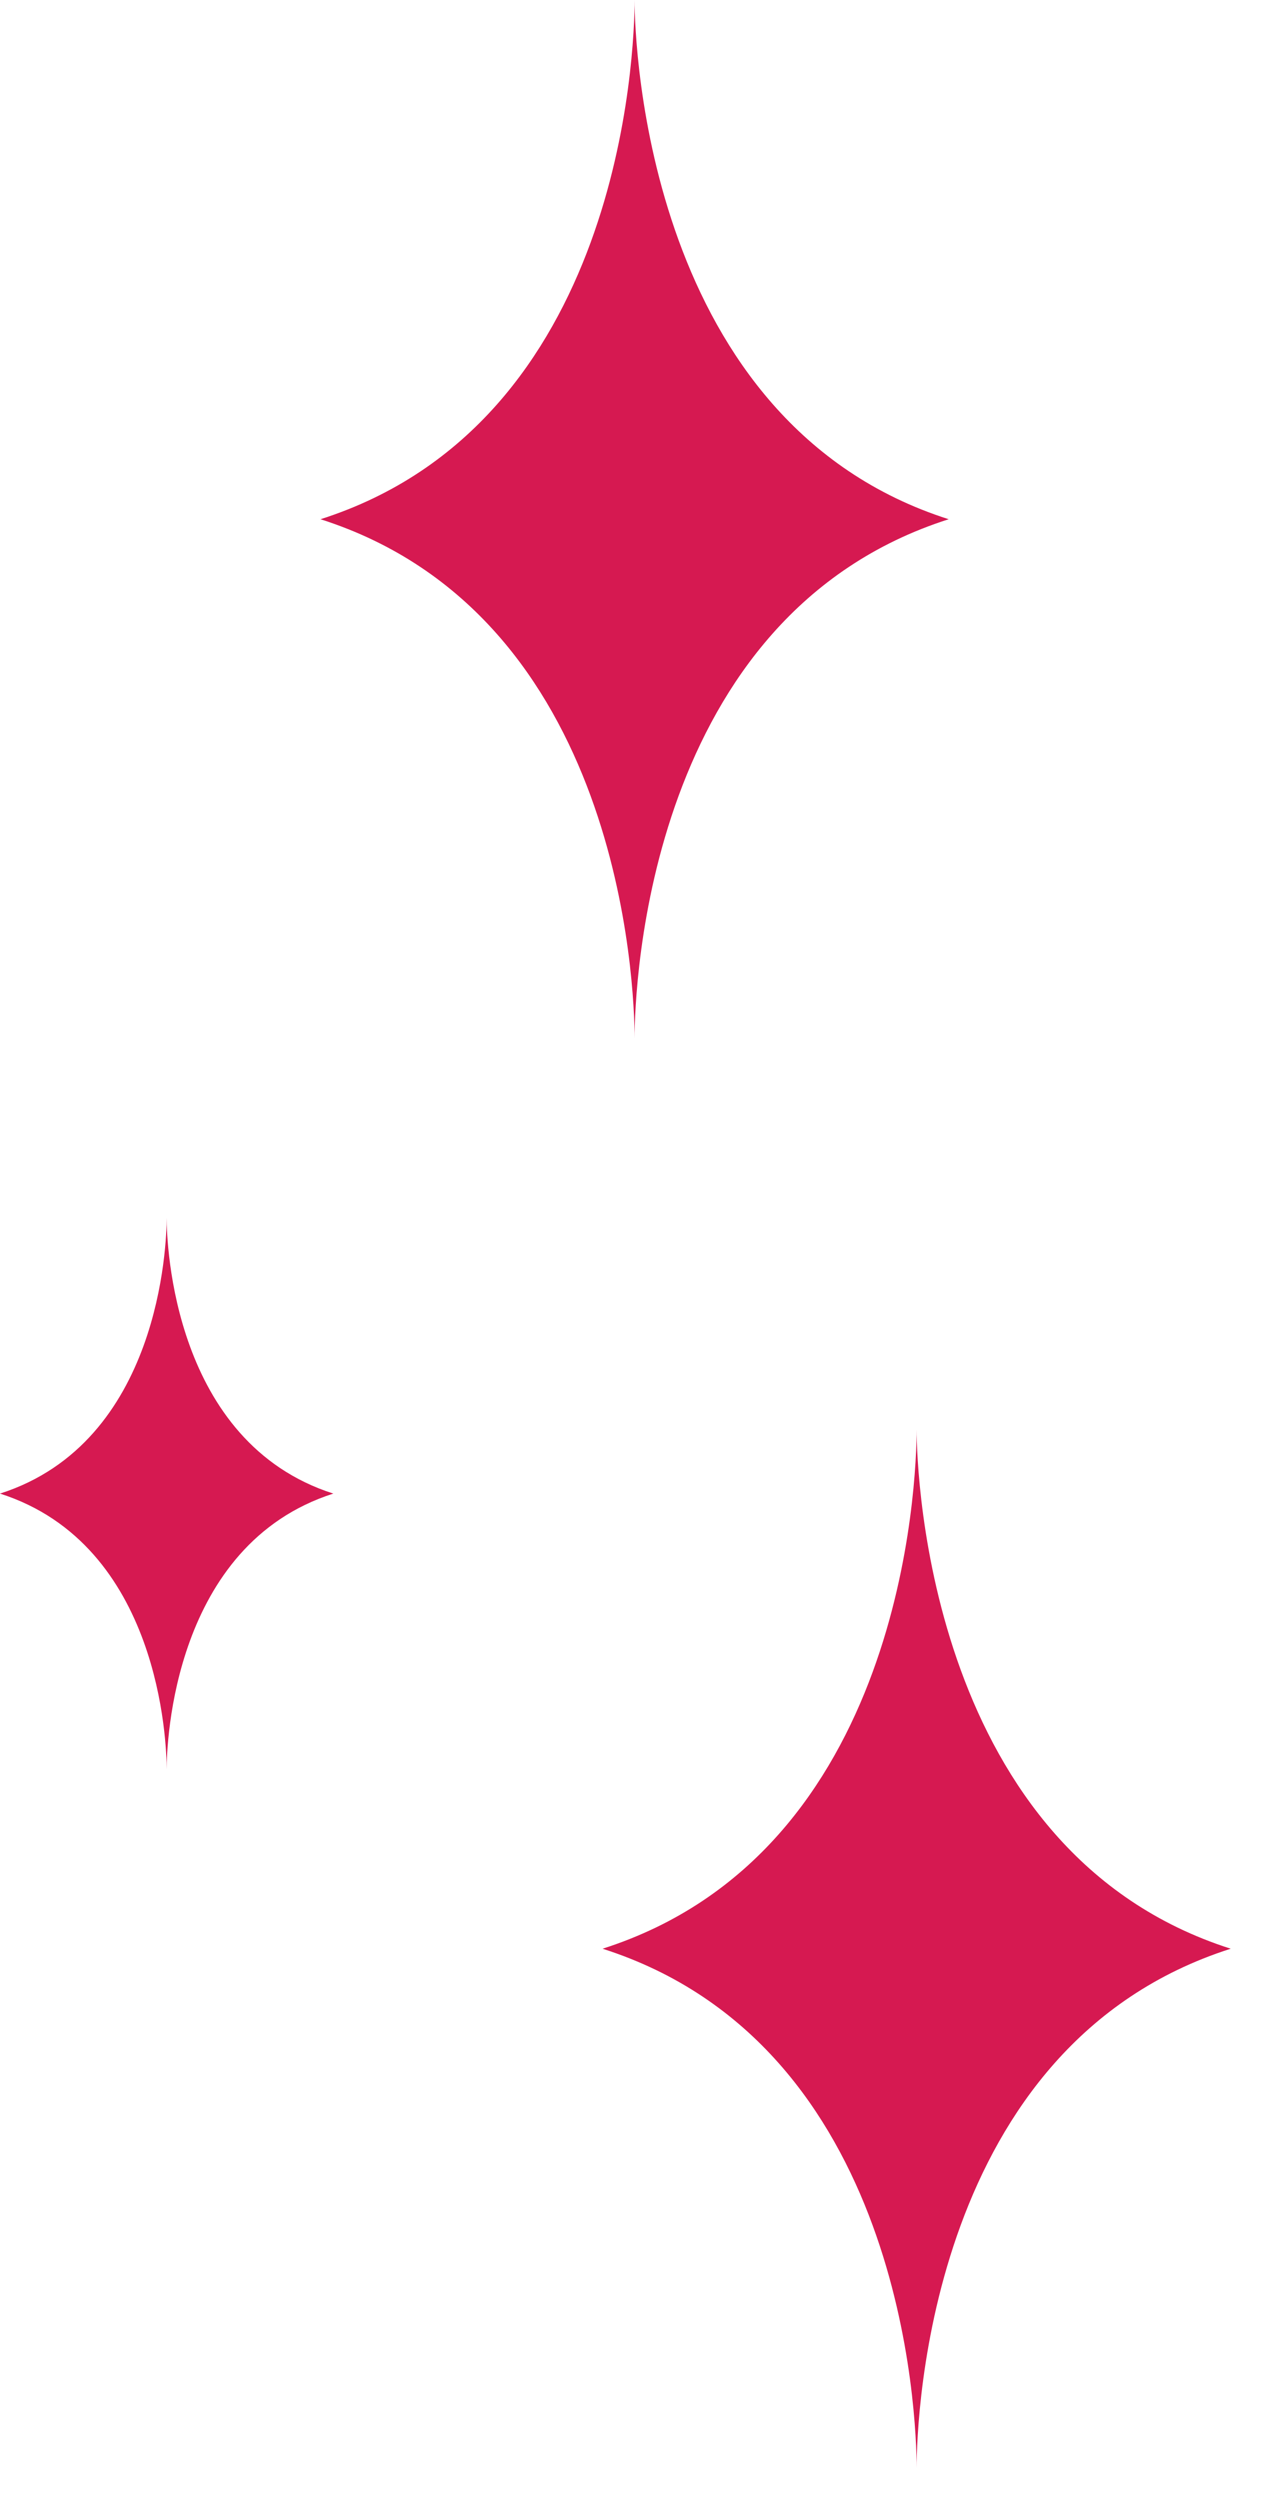 <?xml version="1.0" encoding="UTF-8"?> <svg xmlns="http://www.w3.org/2000/svg" width="20" height="39" viewBox="0 0 20 39" fill="none"><path d="M2.6 19C2.6 19.4 2.5 22.5 0 23.3C2.5 24.1 2.6 27.2 2.6 27.6C2.6 27.2 2.7 24.1 5.2 23.3C2.7 22.5 2.6 19.4 2.6 19Z" fill="#D61951"></path><path d="M14.3 22.3C14.3 23.1 14.1 28.9 9.4 30.4C14.1 31.9 14.3 37.7 14.3 38.5C14.3 37.7 14.5 31.9 19.2 30.4C14.5 28.9 14.3 23 14.3 22.3Z" fill="#D61951"></path><path d="M9.9 0C9.9 0.8 9.7 6.6 5 8.1C9.7 9.6 9.9 15.4 9.9 16.2C9.9 15.4 10.1 9.6 14.8 8.1C10.1 6.6 9.9 0.7 9.9 0Z" fill="#D61951"></path></svg> 
